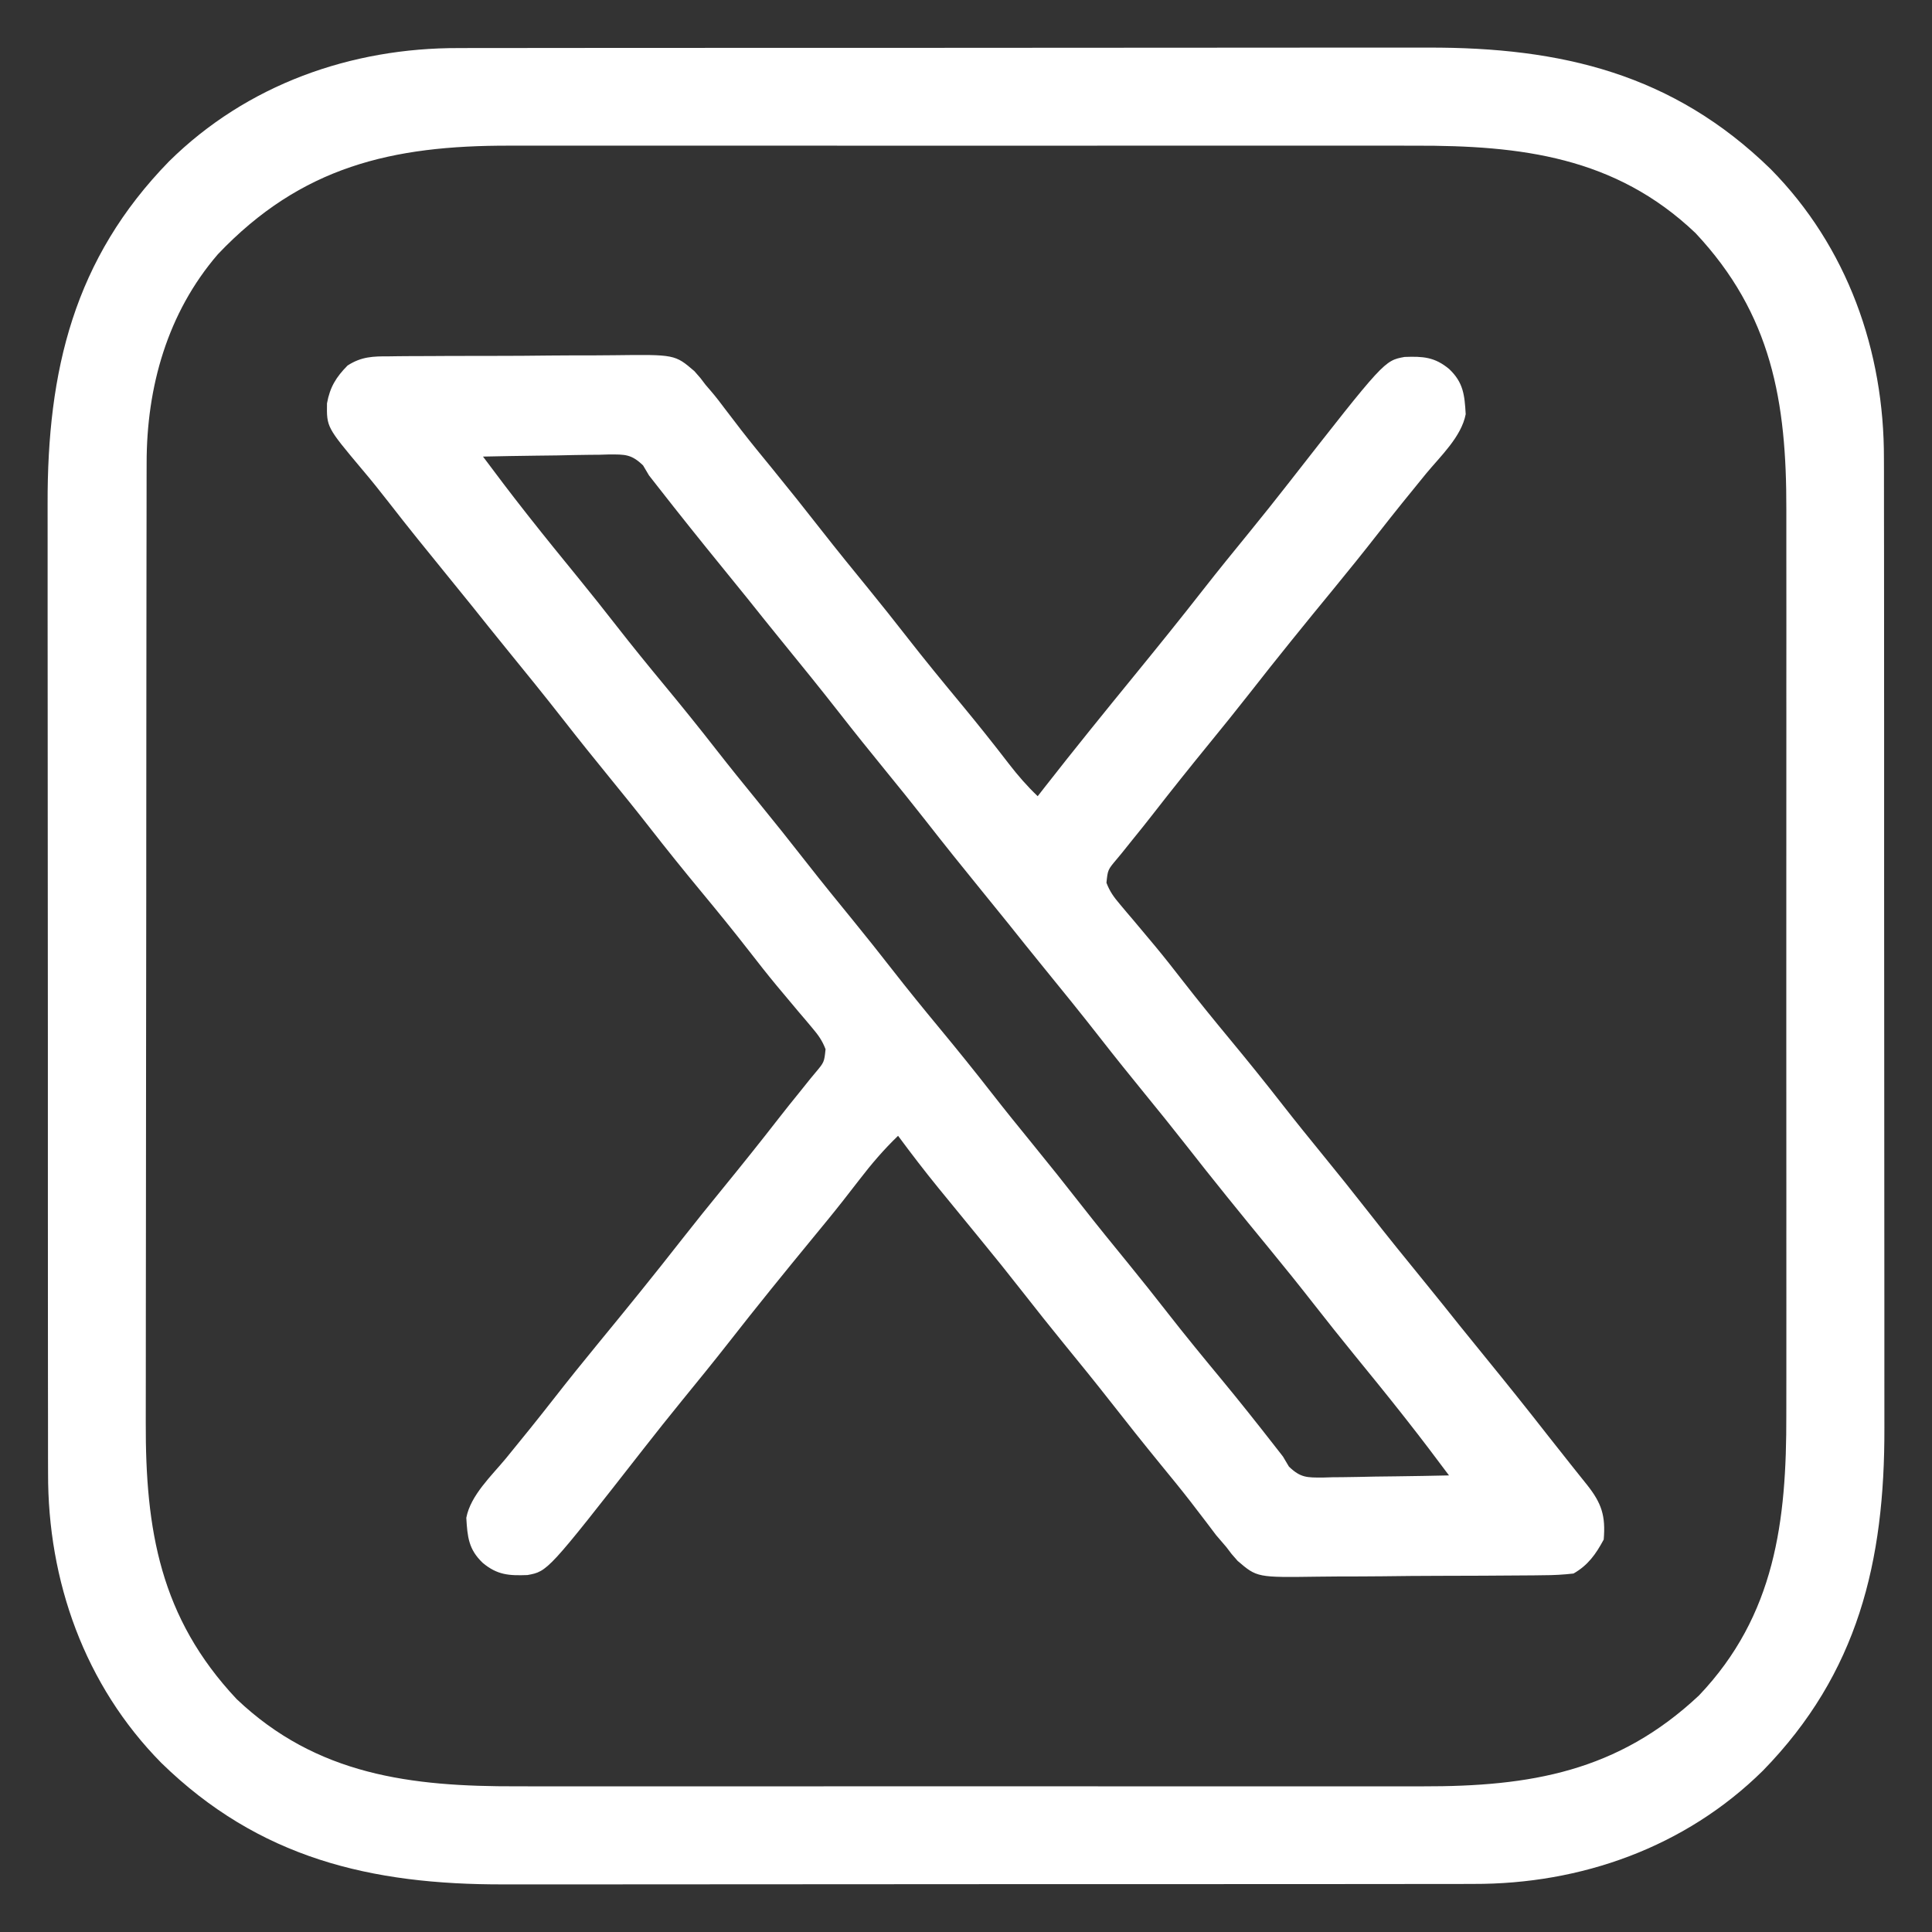 <?xml version="1.0" encoding="UTF-8"?>
<svg version="1.1" xmlns="http://www.w3.org/2000/svg" width="512" height="512">
<rect width="100%" height="100%" fill="#333333" stroke="none"/>
<path d="M0 0 C1.8 -0.006 1.8 -0.006 3.635 -0.012 C6.925 -0.02 10.215 -0.02 13.505 -0.015 C17.069 -0.013 20.633 -0.022 24.197 -0.029 C31.164 -0.042 38.13 -0.044 45.097 -0.042 C50.766 -0.04 56.434 -0.042 62.103 -0.046 C63.317 -0.047 63.317 -0.047 64.555 -0.048 C66.2 -0.049 67.844 -0.05 69.489 -0.051 C84.884 -0.062 100.28 -0.06 115.676 -0.054 C129.728 -0.049 143.78 -0.06 157.833 -0.079 C172.296 -0.098 186.76 -0.107 201.223 -0.103 C209.33 -0.101 217.436 -0.103 225.542 -0.118 C232.444 -0.13 239.346 -0.131 246.248 -0.119 C249.762 -0.113 253.276 -0.112 256.79 -0.124 C292.205 -0.221 321.796 6.851 347.64 32.073 C367.95 52.65 377.749 80.273 377.65 108.871 C377.654 110.071 377.658 111.27 377.662 112.506 C377.67 115.796 377.67 119.086 377.666 122.376 C377.663 125.94 377.672 129.504 377.68 133.068 C377.693 140.035 377.694 147.001 377.692 153.968 C377.69 159.637 377.692 165.305 377.696 170.974 C377.697 171.783 377.697 172.592 377.698 173.426 C377.699 175.071 377.701 176.715 377.702 178.36 C377.713 193.755 377.71 209.151 377.704 224.546 C377.699 238.599 377.71 252.651 377.729 266.704 C377.749 281.167 377.757 295.631 377.753 310.094 C377.751 318.201 377.754 326.307 377.768 334.413 C377.78 341.315 377.781 348.217 377.769 355.119 C377.763 358.633 377.762 362.147 377.774 365.661 C377.872 401.076 370.799 430.667 345.577 456.511 C325 476.821 297.377 486.62 268.779 486.521 C267.58 486.525 266.38 486.529 265.144 486.533 C261.854 486.541 258.564 486.541 255.274 486.537 C251.711 486.534 248.147 486.543 244.583 486.551 C237.616 486.564 230.649 486.565 223.682 486.563 C218.014 486.561 212.345 486.563 206.677 486.567 C205.463 486.568 205.463 486.568 204.224 486.569 C202.58 486.57 200.935 486.571 199.291 486.573 C183.895 486.584 168.5 486.581 153.104 486.575 C139.051 486.57 124.999 486.581 110.947 486.6 C96.483 486.62 82.02 486.628 67.556 486.624 C59.45 486.622 51.344 486.625 43.237 486.639 C36.335 486.651 29.434 486.652 22.532 486.64 C19.018 486.634 15.504 486.633 11.99 486.645 C-23.425 486.743 -53.017 479.67 -78.86 454.448 C-99.17 433.871 -108.97 406.248 -108.871 377.65 C-108.875 376.451 -108.879 375.251 -108.883 374.015 C-108.891 370.725 -108.891 367.435 -108.886 364.145 C-108.884 360.582 -108.893 357.018 -108.9 353.454 C-108.913 346.487 -108.915 339.52 -108.913 332.553 C-108.911 326.885 -108.913 321.216 -108.917 315.548 C-108.917 314.738 -108.918 313.929 -108.919 313.095 C-108.92 311.451 -108.921 309.806 -108.922 308.162 C-108.933 292.766 -108.931 277.371 -108.925 261.975 C-108.92 247.922 -108.931 233.87 -108.95 219.818 C-108.969 205.354 -108.978 190.891 -108.974 176.427 C-108.972 168.321 -108.974 160.215 -108.989 152.108 C-109.001 145.206 -109.002 138.305 -108.99 131.403 C-108.984 127.889 -108.983 124.375 -108.995 120.861 C-109.092 85.446 -102.02 55.854 -76.798 30.011 C-56.221 9.701 -28.598 -0.099 0 0 Z M-63.86 54.628 C-77.267 70.182 -82.767 89.856 -82.751 110.011 C-82.754 111.191 -82.757 112.37 -82.76 113.586 C-82.767 116.847 -82.77 120.109 -82.77 123.371 C-82.772 126.894 -82.78 130.417 -82.786 133.94 C-82.8 141.639 -82.806 149.337 -82.81 157.036 C-82.813 161.848 -82.817 166.661 -82.822 171.474 C-82.834 184.813 -82.844 198.153 -82.848 211.492 C-82.848 212.345 -82.848 213.199 -82.849 214.077 C-82.849 214.933 -82.849 215.788 -82.849 216.669 C-82.85 218.401 -82.85 220.134 -82.851 221.866 C-82.851 222.726 -82.851 223.585 -82.851 224.47 C-82.855 238.382 -82.873 252.294 -82.896 266.206 C-82.92 280.509 -82.932 294.812 -82.933 309.115 C-82.934 317.137 -82.94 325.159 -82.958 333.182 C-82.974 340.016 -82.979 346.85 -82.97 353.684 C-82.966 357.165 -82.967 360.647 -82.981 364.128 C-83.078 392.726 -79.188 415.916 -58.923 437.511 C-37.679 457.736 -12.622 460.734 15.428 460.653 C18.946 460.646 22.463 460.657 25.981 460.665 C32.852 460.678 39.723 460.675 46.594 460.667 C52.183 460.66 57.772 460.659 63.362 460.662 C64.16 460.663 64.959 460.663 65.781 460.664 C67.404 460.664 69.026 460.665 70.649 460.666 C85.829 460.675 101.009 460.665 116.189 460.649 C129.186 460.636 142.184 460.638 155.181 460.652 C170.31 460.668 185.439 460.674 200.569 460.665 C202.185 460.664 203.802 460.663 205.418 460.662 C206.213 460.662 207.008 460.661 207.827 460.661 C213.403 460.658 218.979 460.662 224.555 460.67 C231.36 460.678 238.165 460.676 244.969 460.66 C248.434 460.652 251.899 460.649 255.365 460.659 C283.913 460.721 307.085 456.802 328.64 436.573 C348.865 415.33 351.863 390.272 351.782 362.222 C351.775 358.705 351.786 355.187 351.794 351.67 C351.807 344.799 351.804 337.928 351.796 331.057 C351.789 325.467 351.788 319.878 351.791 314.289 C351.792 313.49 351.792 312.692 351.793 311.869 C351.794 310.247 351.794 308.624 351.795 307.001 C351.804 291.821 351.794 276.641 351.778 261.461 C351.765 248.464 351.767 235.467 351.781 222.47 C351.797 207.34 351.803 192.211 351.794 177.082 C351.793 175.465 351.792 173.849 351.791 172.233 C351.79 171.04 351.79 171.04 351.79 169.823 C351.787 164.247 351.792 158.671 351.799 153.095 C351.807 146.29 351.805 139.486 351.789 132.681 C351.781 129.216 351.778 125.751 351.788 122.286 C351.85 93.737 347.931 70.566 327.702 49.011 C306.459 28.785 281.401 25.787 253.351 25.869 C249.834 25.875 246.316 25.865 242.799 25.857 C235.928 25.843 229.057 25.846 222.186 25.855 C216.596 25.862 211.007 25.863 205.418 25.859 C204.619 25.859 203.821 25.858 202.998 25.858 C201.376 25.857 199.753 25.856 198.13 25.855 C182.95 25.846 167.77 25.856 152.59 25.872 C139.593 25.886 126.596 25.883 113.599 25.87 C98.469 25.853 83.34 25.847 68.211 25.856 C66.594 25.857 64.978 25.858 63.362 25.859 C62.567 25.86 61.771 25.86 60.952 25.861 C55.376 25.863 49.8 25.859 44.224 25.852 C37.419 25.843 30.615 25.846 23.81 25.862 C20.345 25.869 16.88 25.873 13.415 25.863 C-17.724 25.794 -41.762 31.379 -63.86 54.628 Z " fill="#fff" transform="translate(121.61,12.739)"/>
<path d="M0 0 C0.807 -0.012 1.614 -0.024 2.446 -0.036 C5.108 -0.069 7.768 -0.072 10.43 -0.072 C12.287 -0.082 14.144 -0.093 16.001 -0.105 C19.893 -0.124 23.784 -0.128 27.675 -0.121 C32.649 -0.115 37.62 -0.159 42.594 -0.217 C46.429 -0.254 50.265 -0.259 54.101 -0.255 C55.934 -0.258 57.766 -0.272 59.599 -0.297 C75.708 -0.499 75.708 -0.499 80.864 3.918 C82.499 5.752 82.499 5.752 83.848 7.565 C84.335 8.133 84.822 8.7 85.324 9.285 C86.633 10.812 87.835 12.39 89.036 14.003 C89.976 15.232 90.917 16.459 91.86 17.686 C92.588 18.637 92.588 18.637 93.33 19.608 C95.942 22.976 98.648 26.267 101.348 29.565 C105.857 35.088 110.297 40.657 114.684 46.276 C118.728 51.441 122.867 56.525 127.015 61.606 C130.487 65.868 133.907 70.166 137.286 74.503 C141.962 80.499 146.782 86.367 151.635 92.22 C155.952 97.44 160.169 102.73 164.298 108.1 C166.644 111.131 169.071 113.922 171.848 116.565 C172.492 115.74 173.135 114.915 173.798 114.065 C181.576 104.113 189.527 94.309 197.514 84.524 C203.638 77.018 209.723 69.489 215.685 61.854 C219.727 56.69 223.866 51.607 228.012 46.526 C231.504 42.241 234.946 37.922 238.348 33.565 C263.697 1.138 263.697 1.138 269.083 0.159 C273.968 -0.023 277.068 0.171 280.911 3.378 C284.663 6.954 284.979 10.233 285.274 15.335 C284.132 21.318 278.596 26.452 274.786 31.065 C270.501 36.294 266.258 41.549 262.098 46.878 C258.222 51.837 254.284 56.738 250.286 61.6 C242.764 70.749 235.302 79.94 228.013 89.275 C224.511 93.749 220.94 98.163 217.348 102.565 C212.335 108.713 207.376 114.899 202.509 121.163 C200.67 123.528 198.799 125.863 196.907 128.186 C195.971 129.354 195.035 130.522 194.098 131.69 C193.655 132.223 193.212 132.755 192.756 133.304 C190.422 136.073 190.422 136.073 190.069 139.51 C190.949 141.829 192.018 143.293 193.622 145.182 C194.194 145.864 194.765 146.546 195.354 147.249 C195.971 147.972 196.588 148.695 197.223 149.44 C198.514 150.978 199.803 152.517 201.091 154.057 C201.731 154.821 202.371 155.586 203.031 156.373 C205.532 159.39 207.947 162.468 210.348 165.565 C214.426 170.807 218.612 175.95 222.848 181.065 C227.561 186.757 232.193 192.498 236.735 198.327 C240.217 202.786 243.771 207.183 247.348 211.565 C251.398 216.528 255.406 221.517 259.348 226.565 C264.434 233.077 269.639 239.489 274.86 245.893 C277.833 249.541 280.771 253.214 283.704 256.893 C285.947 259.688 288.209 262.467 290.474 265.245 C296.095 272.142 301.656 279.079 307.13 286.093 C309.052 288.555 310.992 291.003 312.942 293.444 C313.703 294.4 313.703 294.4 314.479 295.375 C315.452 296.598 316.429 297.819 317.409 299.036 C321.309 303.951 322.382 307.268 321.848 313.565 C319.752 317.458 317.691 320.358 313.848 322.565 C311.095 322.876 308.565 323.016 305.81 323.017 C305.003 323.029 304.196 323.04 303.365 323.052 C300.698 323.086 298.031 323.097 295.364 323.104 C293.506 323.116 291.647 323.129 289.789 323.142 C285.892 323.164 281.995 323.174 278.097 323.176 C273.116 323.181 268.136 323.233 263.155 323.296 C259.315 323.337 255.475 323.346 251.635 323.346 C249.799 323.352 247.964 323.368 246.128 323.397 C229.983 323.628 229.983 323.628 224.831 319.215 C223.197 317.38 223.197 317.38 221.848 315.565 C220.938 314.504 220.028 313.443 219.118 312.382 C218.291 311.303 217.472 310.218 216.661 309.128 C215.721 307.899 214.779 306.671 213.837 305.444 C213.351 304.81 212.866 304.176 212.366 303.523 C209.754 300.154 207.048 296.863 204.348 293.565 C199.84 288.043 195.4 282.473 191.012 276.854 C186.973 271.694 182.837 266.614 178.693 261.537 C175.115 257.145 171.587 252.717 168.098 248.253 C164.228 243.302 160.297 238.408 156.305 233.553 C153.248 229.835 150.202 226.109 147.161 222.378 C146.626 221.724 146.091 221.071 145.54 220.398 C141.855 215.874 138.317 211.257 134.848 206.565 C131.059 210.205 127.796 214.027 124.598 218.19 C123.623 219.446 122.646 220.701 121.669 221.956 C120.95 222.879 120.95 222.879 120.217 223.821 C117.626 227.124 114.952 230.358 112.286 233.6 C104.764 242.749 97.302 251.94 90.013 261.275 C85.97 266.44 81.831 271.523 77.684 276.604 C74.193 280.89 70.75 285.209 67.348 289.565 C42 321.992 42 321.992 36.614 322.971 C31.729 323.154 28.629 322.959 24.786 319.753 C21.033 316.177 20.718 312.897 20.423 307.796 C21.565 301.812 27.101 296.678 30.911 292.065 C35.196 286.837 39.439 281.582 43.598 276.253 C47.475 271.293 51.413 266.392 55.411 261.53 C62.932 252.381 70.394 243.19 77.684 233.855 C81.186 229.381 84.756 224.967 88.348 220.565 C93.362 214.417 98.32 208.232 103.188 201.968 C105.027 199.602 106.898 197.267 108.79 194.944 C109.726 193.776 110.662 192.608 111.598 191.44 C112.041 190.908 112.484 190.375 112.941 189.826 C115.275 187.057 115.275 187.057 115.628 183.62 C114.748 181.301 113.679 179.837 112.075 177.948 C111.217 176.925 111.217 176.925 110.343 175.882 C109.726 175.158 109.109 174.435 108.473 173.69 C107.183 172.152 105.894 170.613 104.606 169.073 C103.966 168.309 103.326 167.545 102.666 166.758 C100.165 163.74 97.75 160.662 95.348 157.565 C91.27 152.323 87.085 147.18 82.848 142.065 C78.135 136.374 73.504 130.632 68.962 124.803 C65.48 120.344 61.926 115.948 58.348 111.565 C54.299 106.603 50.29 101.614 46.348 96.565 C41.262 90.053 36.057 83.642 30.837 77.237 C27.864 73.59 24.925 69.917 21.993 66.237 C19.75 63.442 17.487 60.663 15.223 57.885 C10.055 51.544 4.906 45.191 -0.105 38.726 C-2.429 35.73 -4.793 32.788 -7.245 29.897 C-16.589 18.759 -16.589 18.759 -16.495 12.46 C-15.715 8.16 -14.083 5.508 -11.044 2.433 C-7.348 0.046 -4.261 -0.019 0 0 Z M24.848 26.565 C28.484 31.44 32.15 36.286 35.911 41.065 C36.375 41.656 36.839 42.246 37.317 42.854 C41.494 48.15 45.748 53.38 50.013 58.604 C53.486 62.867 56.906 67.166 60.286 71.503 C64.388 76.763 68.594 81.928 72.848 87.065 C77.561 92.757 82.193 98.498 86.735 104.327 C90.217 108.786 93.771 113.183 97.348 117.565 C101.856 123.089 106.297 128.657 110.684 134.276 C114.728 139.441 118.867 144.525 123.015 149.606 C126.487 153.868 129.907 158.166 133.286 162.503 C137.388 167.763 141.594 172.928 145.848 178.065 C150.561 183.757 155.193 189.498 159.735 195.327 C163.217 199.786 166.771 204.183 170.348 208.565 C174.856 214.089 179.297 219.657 183.684 225.276 C187.728 230.441 191.867 235.525 196.015 240.606 C199.487 244.868 202.907 249.166 206.286 253.503 C210.962 259.499 215.785 265.366 220.635 271.222 C225.365 276.947 229.98 282.754 234.544 288.612 C235.304 289.587 236.065 290.561 236.848 291.565 C237.367 292.441 237.886 293.317 238.421 294.219 C241.526 297.22 243.218 297.134 247.4 297.132 C248.255 297.106 249.109 297.08 249.989 297.053 C250.871 297.046 251.753 297.039 252.662 297.032 C255.475 297.004 258.286 296.941 261.098 296.878 C263.007 296.853 264.916 296.83 266.825 296.809 C271.5 296.754 276.174 296.668 280.848 296.565 C277.213 291.69 273.547 286.844 269.786 282.065 C269.322 281.475 268.858 280.884 268.38 280.276 C264.207 274.985 259.955 269.76 255.695 264.539 C252.116 260.146 248.588 255.717 245.098 251.253 C241.221 246.294 237.284 241.392 233.286 236.53 C225.764 227.381 218.302 218.19 211.013 208.855 C207.511 204.381 203.94 199.967 200.348 195.565 C196.299 190.603 192.29 185.614 188.348 180.565 C183.262 174.053 178.057 167.642 172.837 161.237 C169.864 157.59 166.925 153.917 163.993 150.237 C161.75 147.442 159.488 144.663 157.223 141.885 C152.091 135.589 147.013 129.258 142.013 122.855 C138.511 118.381 134.941 113.967 131.348 109.565 C127.299 104.603 123.29 99.614 119.348 94.565 C114.262 88.053 109.057 81.642 103.837 75.237 C100.864 71.59 97.925 67.917 94.993 64.237 C92.749 61.441 90.486 58.661 88.221 55.883 C82.471 48.828 76.791 41.726 71.188 34.553 C70.416 33.567 69.644 32.581 68.848 31.565 C68.329 30.689 67.809 29.812 67.273 28.909 C64.17 25.91 62.477 25.997 58.297 25.999 C57.015 26.037 57.015 26.037 55.708 26.077 C54.826 26.084 53.943 26.091 53.034 26.098 C50.222 26.126 47.411 26.189 44.598 26.253 C42.69 26.278 40.781 26.301 38.872 26.321 C34.197 26.376 29.523 26.462 24.848 26.565 Z " fill="#fff" transform="translate(103.152,94.435)"/>
</svg>

